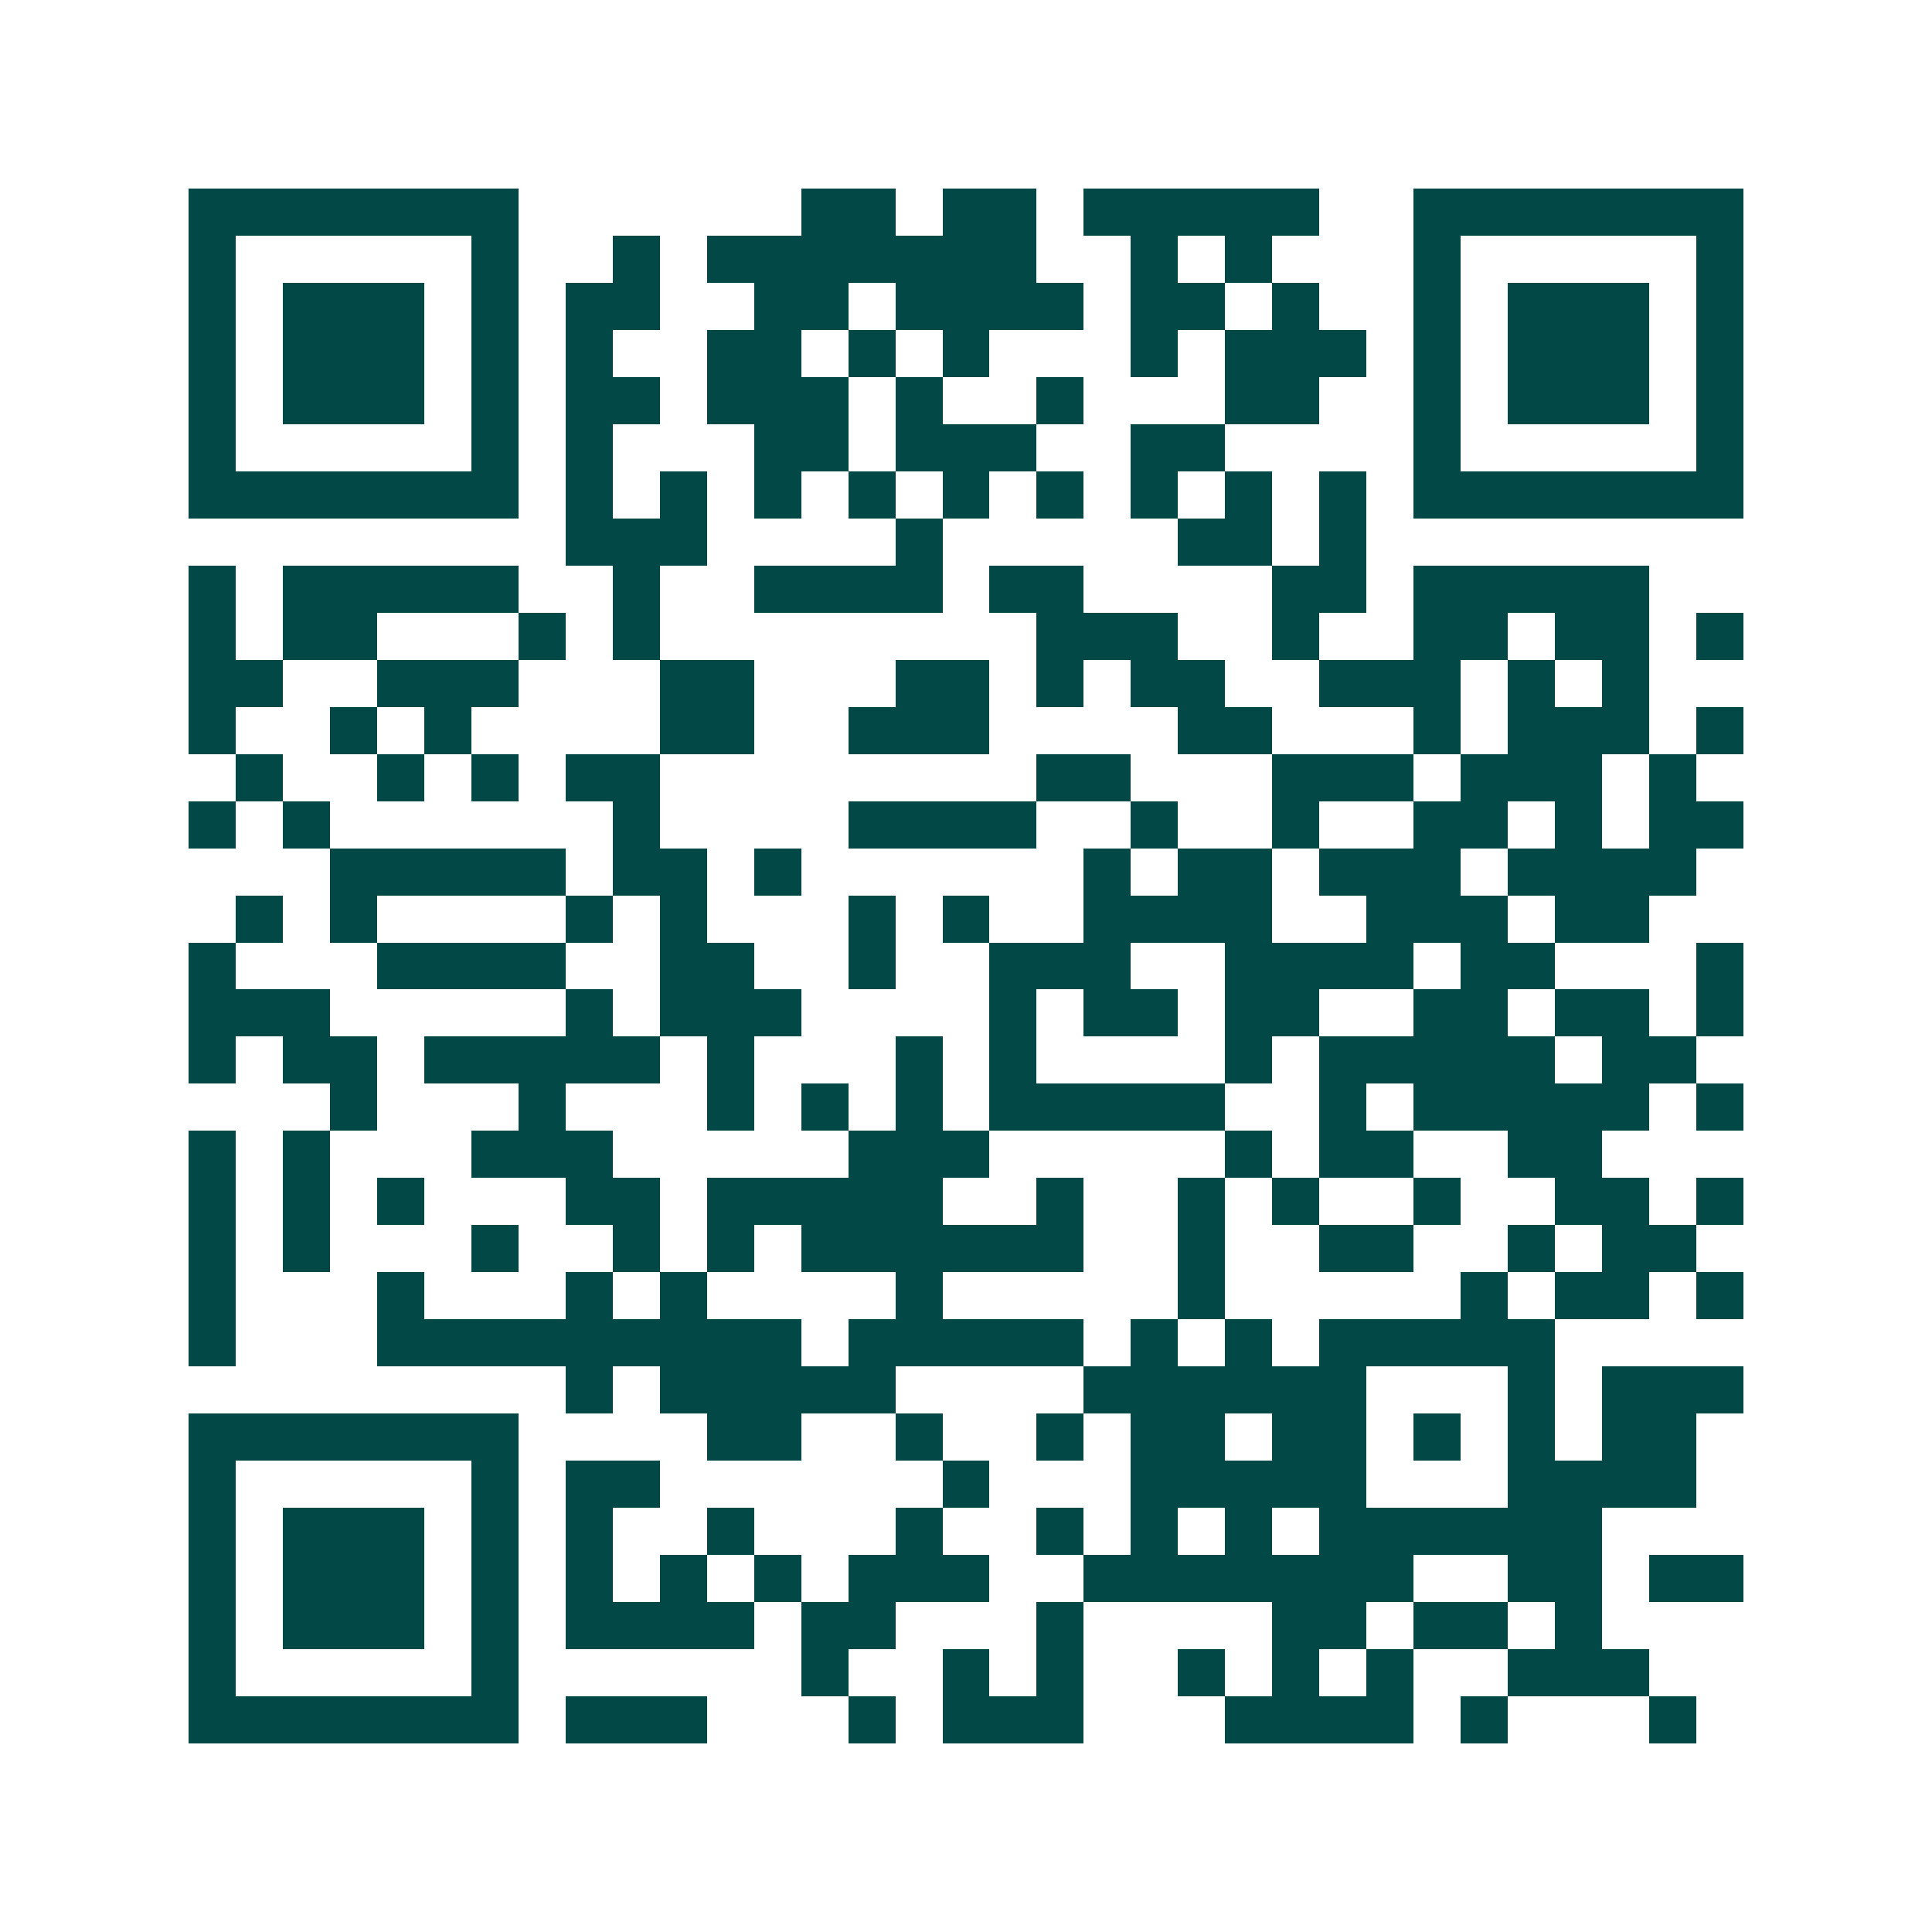 <svg xmlns="http://www.w3.org/2000/svg" width="200" height="200" viewBox="0 0 41 41" shape-rendering="crispEdges"><path fill="#ffffff" d="M0 0h41v41H0z"/><path stroke="#014847" d="M4 4.5h7m6 0h2m1 0h2m1 0h5m2 0h7M4 5.5h1m5 0h1m2 0h1m1 0h7m2 0h1m1 0h1m3 0h1m5 0h1M4 6.5h1m1 0h3m1 0h1m1 0h2m2 0h2m1 0h4m1 0h2m1 0h1m2 0h1m1 0h3m1 0h1M4 7.5h1m1 0h3m1 0h1m1 0h1m2 0h2m1 0h1m1 0h1m3 0h1m1 0h3m1 0h1m1 0h3m1 0h1M4 8.5h1m1 0h3m1 0h1m1 0h2m1 0h3m1 0h1m2 0h1m3 0h2m2 0h1m1 0h3m1 0h1M4 9.5h1m5 0h1m1 0h1m3 0h2m1 0h3m2 0h2m4 0h1m5 0h1M4 10.5h7m1 0h1m1 0h1m1 0h1m1 0h1m1 0h1m1 0h1m1 0h1m1 0h1m1 0h1m1 0h7M12 11.5h3m4 0h1m5 0h2m1 0h1M4 12.5h1m1 0h5m2 0h1m2 0h4m1 0h2m4 0h2m1 0h5M4 13.5h1m1 0h2m3 0h1m1 0h1m8 0h3m2 0h1m2 0h2m1 0h2m1 0h1M4 14.5h2m2 0h3m3 0h2m3 0h2m1 0h1m1 0h2m2 0h3m1 0h1m1 0h1M4 15.5h1m2 0h1m1 0h1m4 0h2m2 0h3m4 0h2m3 0h1m1 0h3m1 0h1M5 16.5h1m2 0h1m1 0h1m1 0h2m8 0h2m3 0h3m1 0h3m1 0h1M4 17.5h1m1 0h1m6 0h1m4 0h4m2 0h1m2 0h1m2 0h2m1 0h1m1 0h2M7 18.5h5m1 0h2m1 0h1m6 0h1m1 0h2m1 0h3m1 0h4M5 19.5h1m1 0h1m4 0h1m1 0h1m3 0h1m1 0h1m2 0h4m2 0h3m1 0h2M4 20.5h1m3 0h4m2 0h2m2 0h1m2 0h3m2 0h4m1 0h2m3 0h1M4 21.5h3m5 0h1m1 0h3m4 0h1m1 0h2m1 0h2m2 0h2m1 0h2m1 0h1M4 22.5h1m1 0h2m1 0h5m1 0h1m3 0h1m1 0h1m4 0h1m1 0h5m1 0h2M7 23.5h1m3 0h1m3 0h1m1 0h1m1 0h1m1 0h5m2 0h1m1 0h5m1 0h1M4 24.5h1m1 0h1m3 0h3m5 0h3m5 0h1m1 0h2m2 0h2M4 25.5h1m1 0h1m1 0h1m3 0h2m1 0h5m2 0h1m2 0h1m1 0h1m2 0h1m2 0h2m1 0h1M4 26.5h1m1 0h1m3 0h1m2 0h1m1 0h1m1 0h6m2 0h1m2 0h2m2 0h1m1 0h2M4 27.5h1m3 0h1m3 0h1m1 0h1m4 0h1m5 0h1m5 0h1m1 0h2m1 0h1M4 28.5h1m3 0h9m1 0h5m1 0h1m1 0h1m1 0h5M12 29.5h1m1 0h5m4 0h6m3 0h1m1 0h3M4 30.5h7m4 0h2m2 0h1m2 0h1m1 0h2m1 0h2m1 0h1m1 0h1m1 0h2M4 31.5h1m5 0h1m1 0h2m6 0h1m3 0h5m3 0h4M4 32.5h1m1 0h3m1 0h1m1 0h1m2 0h1m3 0h1m2 0h1m1 0h1m1 0h1m1 0h6M4 33.5h1m1 0h3m1 0h1m1 0h1m1 0h1m1 0h1m1 0h3m2 0h7m2 0h2m1 0h2M4 34.5h1m1 0h3m1 0h1m1 0h4m1 0h2m3 0h1m4 0h2m1 0h2m1 0h1M4 35.5h1m5 0h1m6 0h1m2 0h1m1 0h1m2 0h1m1 0h1m1 0h1m2 0h3M4 36.5h7m1 0h3m3 0h1m1 0h3m3 0h4m1 0h1m3 0h1"/></svg>
